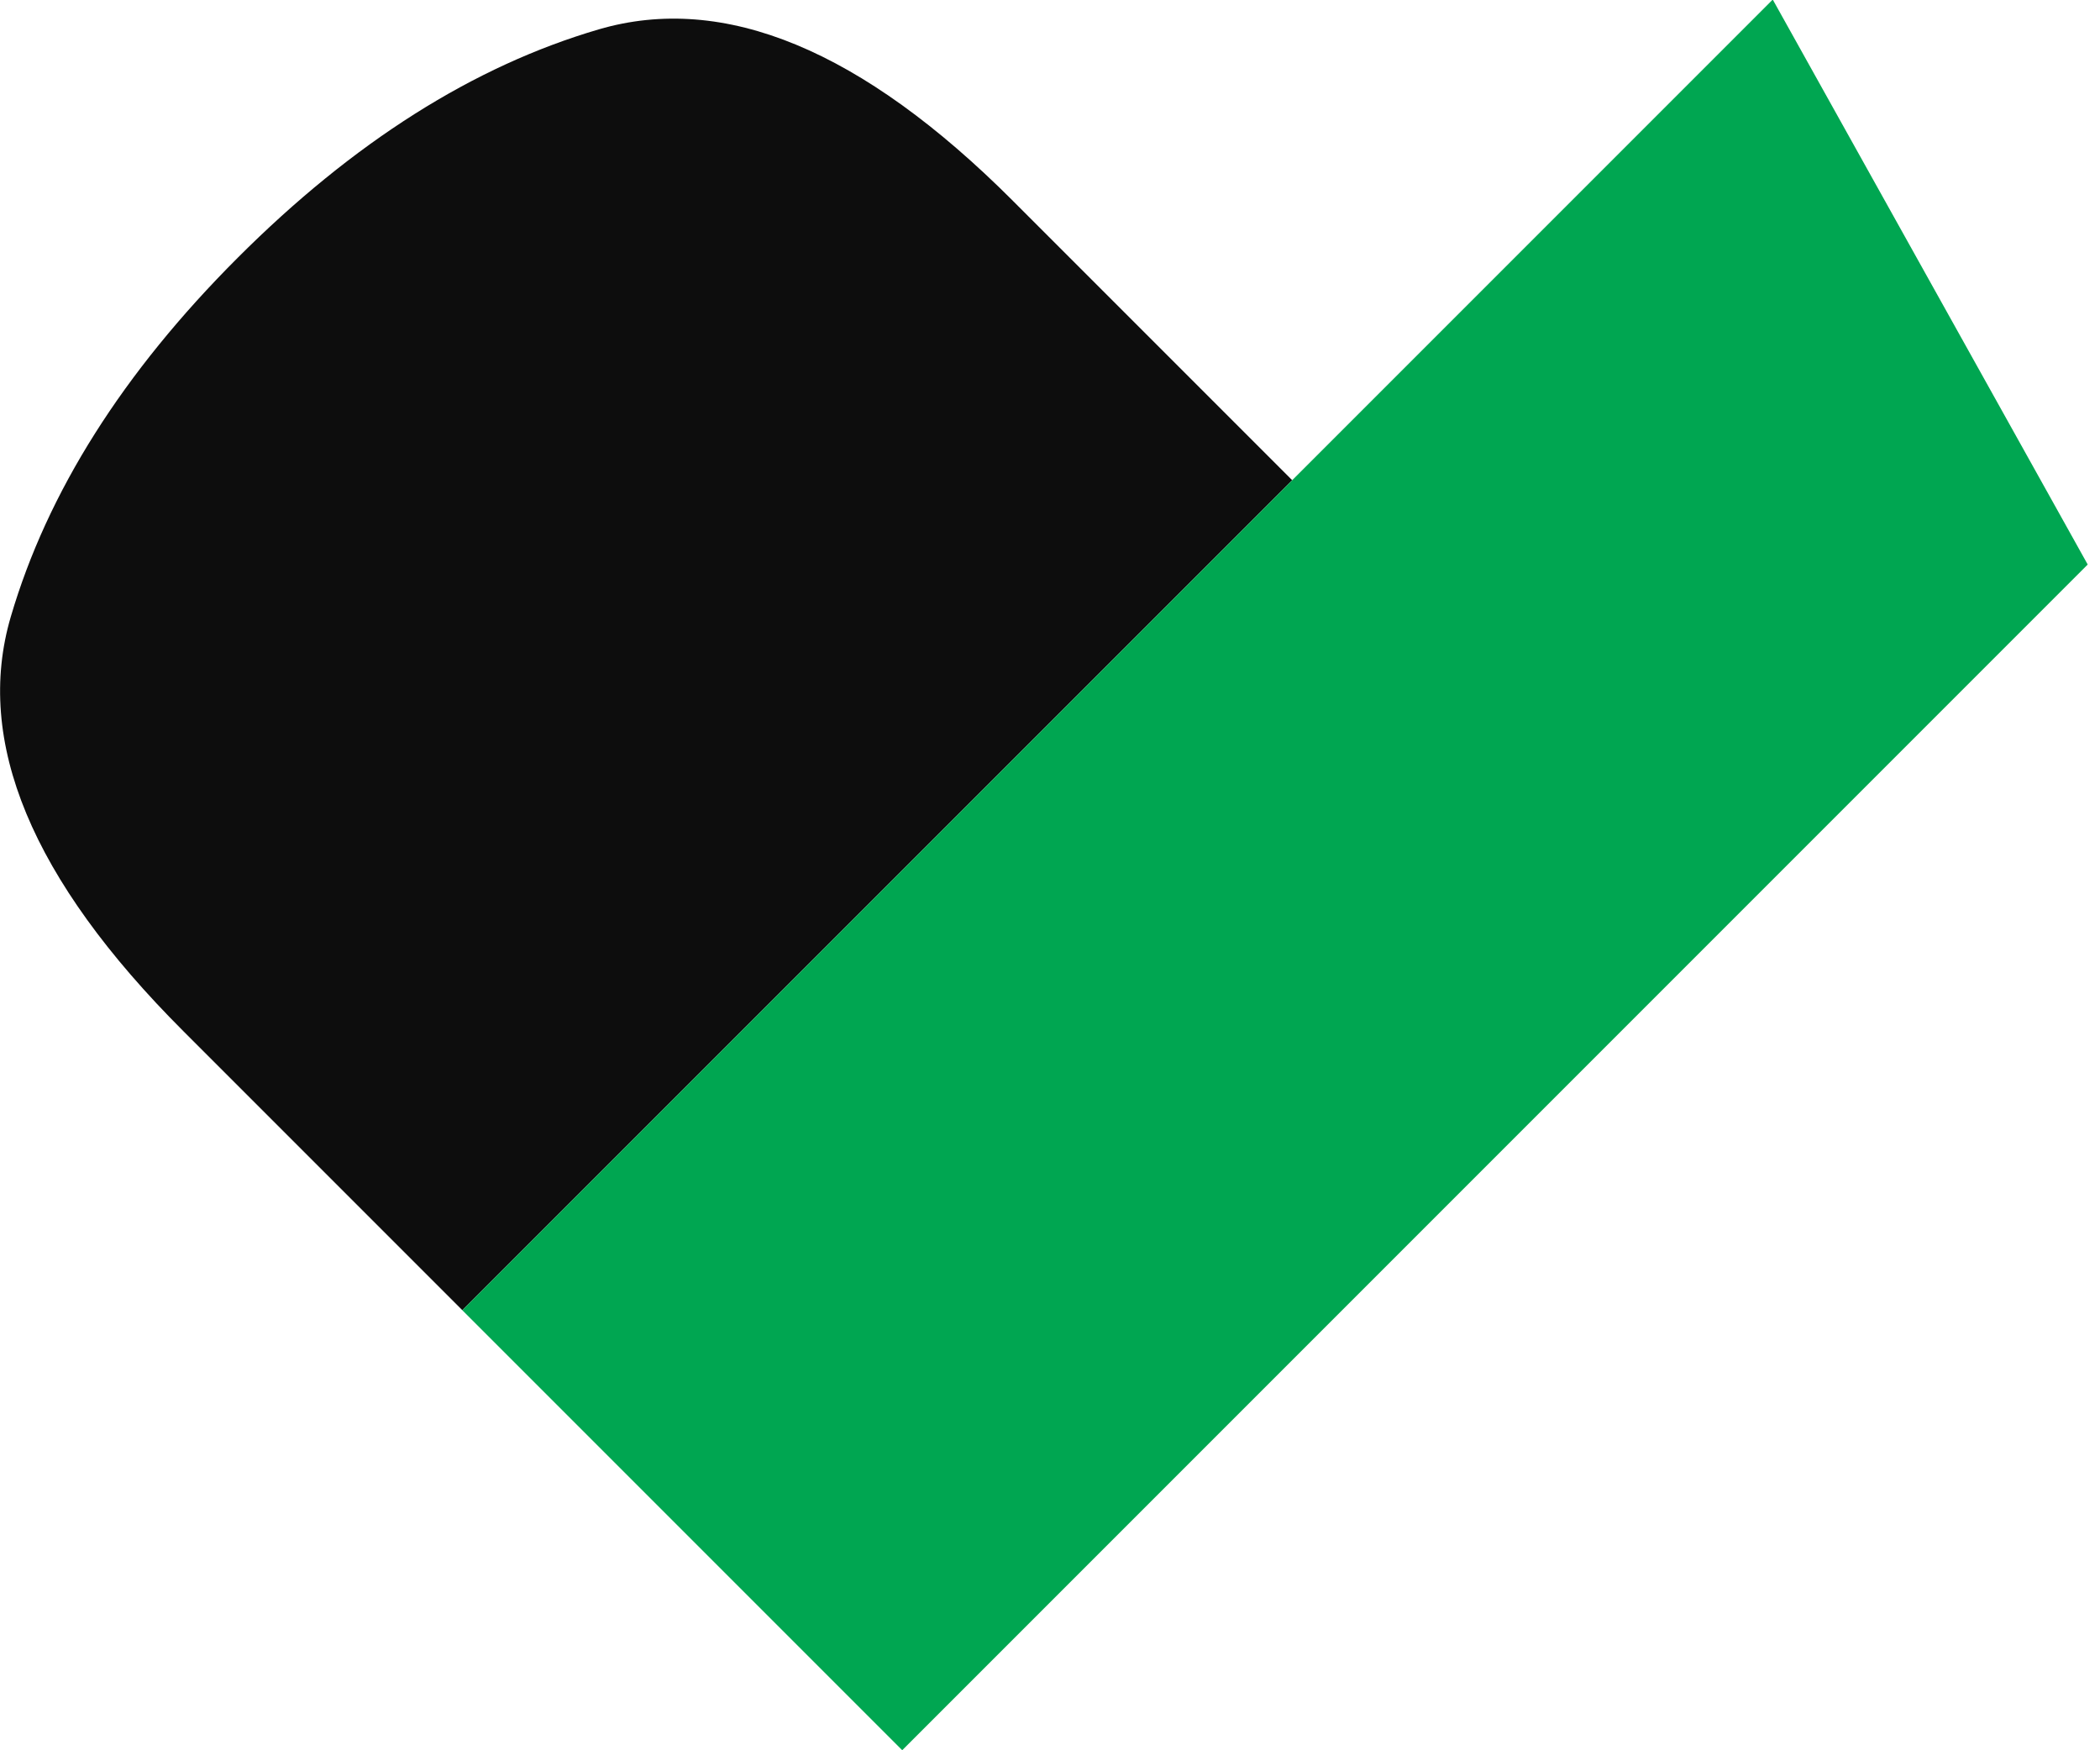 <svg width="60" height="50" viewBox="0 0 60 50" fill="none" xmlns="http://www.w3.org/2000/svg">
<g id="PACKADEMY BEELDMERK 2" clip-path="url(#clip0_6029_1379)">
<g id="PACKADEMY BEELDMERK">
<g id="Group">
<path id="Vector" d="M28.94 5.737C24.628 1.424 20.684 -0.208 17.108 0.839C13.532 1.886 10.093 4.062 6.789 7.366C3.515 10.639 1.355 14.056 0.309 17.616C-0.739 21.176 0.902 25.12 5.23 29.448L13.21 37.428L36.92 13.718L28.94 5.738V5.737Z" fill="#0D0D0D"/>
<path id="Vector_2" d="M59.649 16.127L50.65 -0.012L13.209 37.429L25.778 49.998L59.649 16.127Z" fill="#00A651"/>
</g>
</g>
</g>
<defs>
<clipPath id="clip0_6029_1379">
<rect width="60" height="50" fill="white"/>
</clipPath>
</defs>
</svg>
